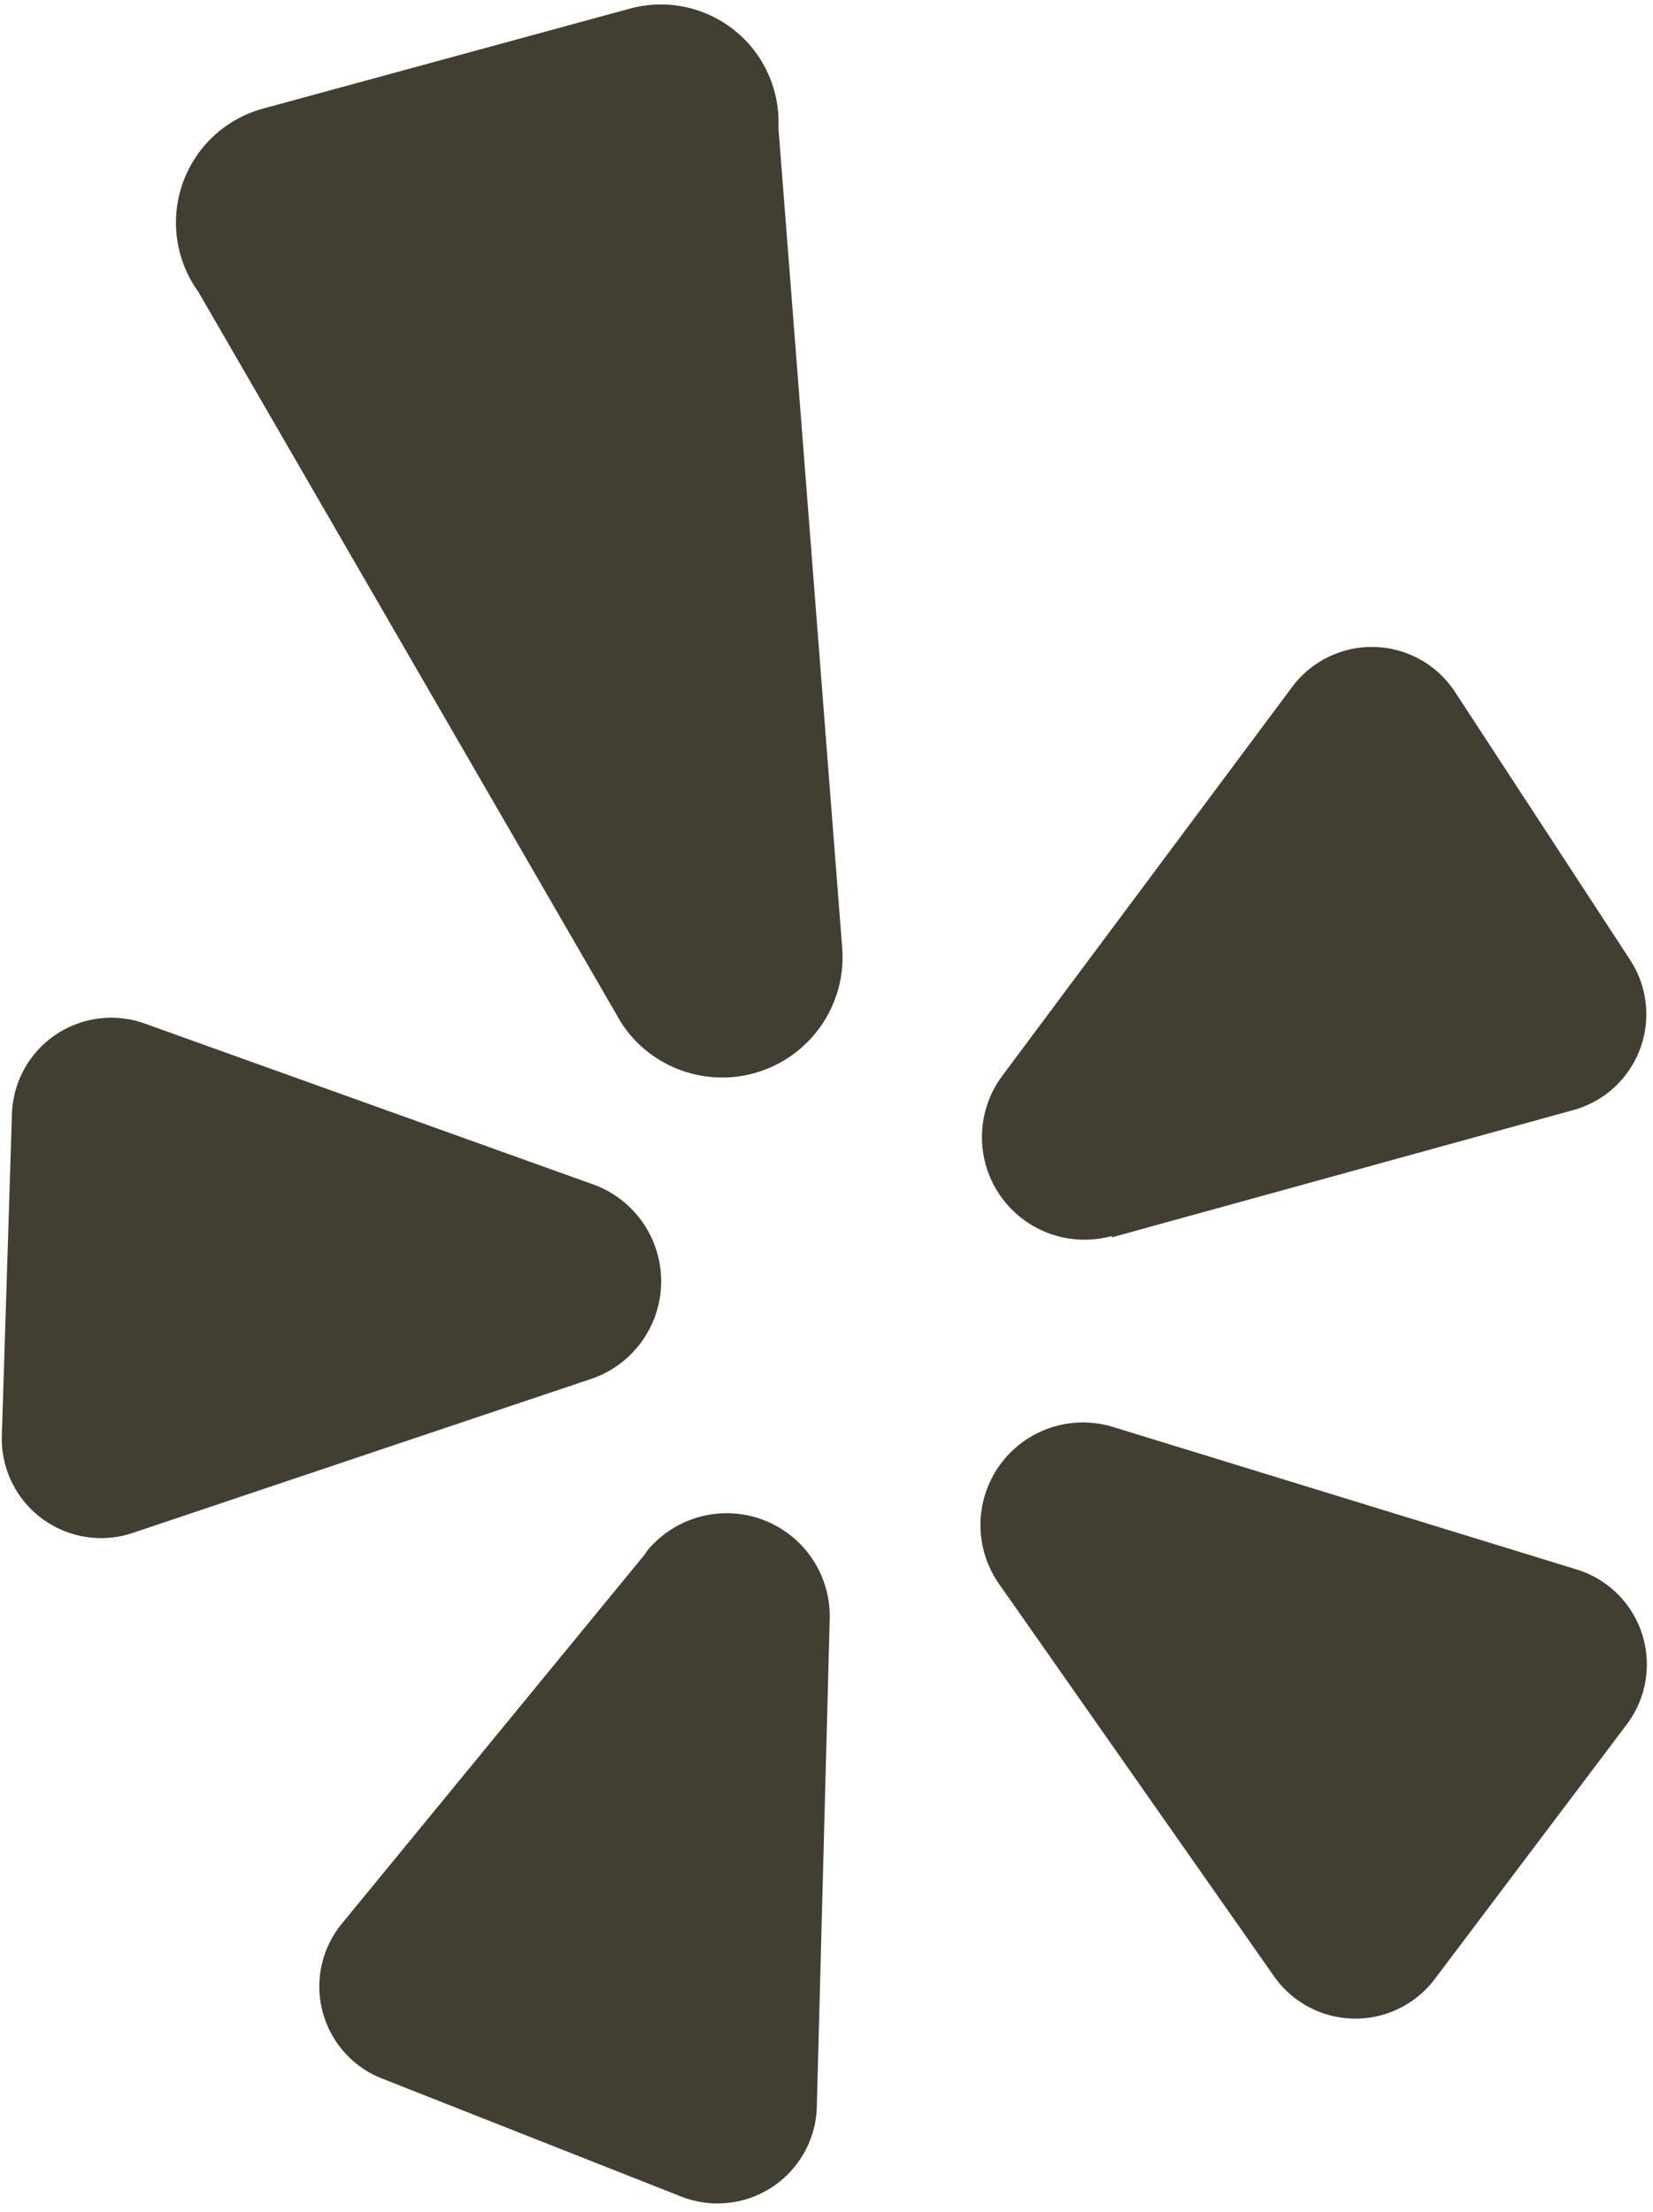<?xml version="1.0" encoding="UTF-8" standalone="no"?><svg xmlns="http://www.w3.org/2000/svg" xmlns:xlink="http://www.w3.org/1999/xlink" fill="#000000" height="48.3" preserveAspectRatio="xMidYMid meet" version="1" viewBox="14.0 7.9 36.1 48.3" width="36.1" zoomAndPan="magnify"><g id="change1_1"><path d="m28.1 41.82-6.63 8.08a2.16 2.16 0 0 0 .88 3.39l6.49 2.56a2.17 2.17 0 0 0 3-2l.28-10.59a2.25 2.25 0 0 0 -4-1.48zm0 0" fill="#423f32"/></g><g fill="#423f32" id="change2_1"><path d="m27 33.78-9.84-3.53a2.17 2.17 0 0 0 -2.9 2l-.22 7a2.17 2.17 0 0 0 2.84 2.13l10.06-3.38a2.25 2.25 0 0 0 .06-4.22zm0 0" fill="inherit"/><path d="m38.28 34.92 10.08-2.78a2.17 2.17 0 0 0 1.24-3.28l-3.83-5.86a2.17 2.17 0 0 0 -3.55-.1l-6.33 8.49a2.24 2.24 0 0 0 2.39 3.5zm0 0" fill="inherit"/><path d="m31 10.69a2.57 2.57 0 0 0 -3.25-2.6l-8 2.18a2.58 2.58 0 0 0 -1.42 4l9.16 15.83a2.4 2.4 0 0 0 .25.37 2.63 2.63 0 0 0 4.65-1.91zm0 0" fill="inherit"/></g><g id="change1_2"><path d="m48.43 42.17-10.12-3.11a2.24 2.24 0 0 0 -2.49 3.43l6 8.56a2.17 2.17 0 0 0 3.51.07l4.2-5.57a2.17 2.17 0 0 0 -1.1-3.38zm0 0" fill="#423f32"/></g></svg>